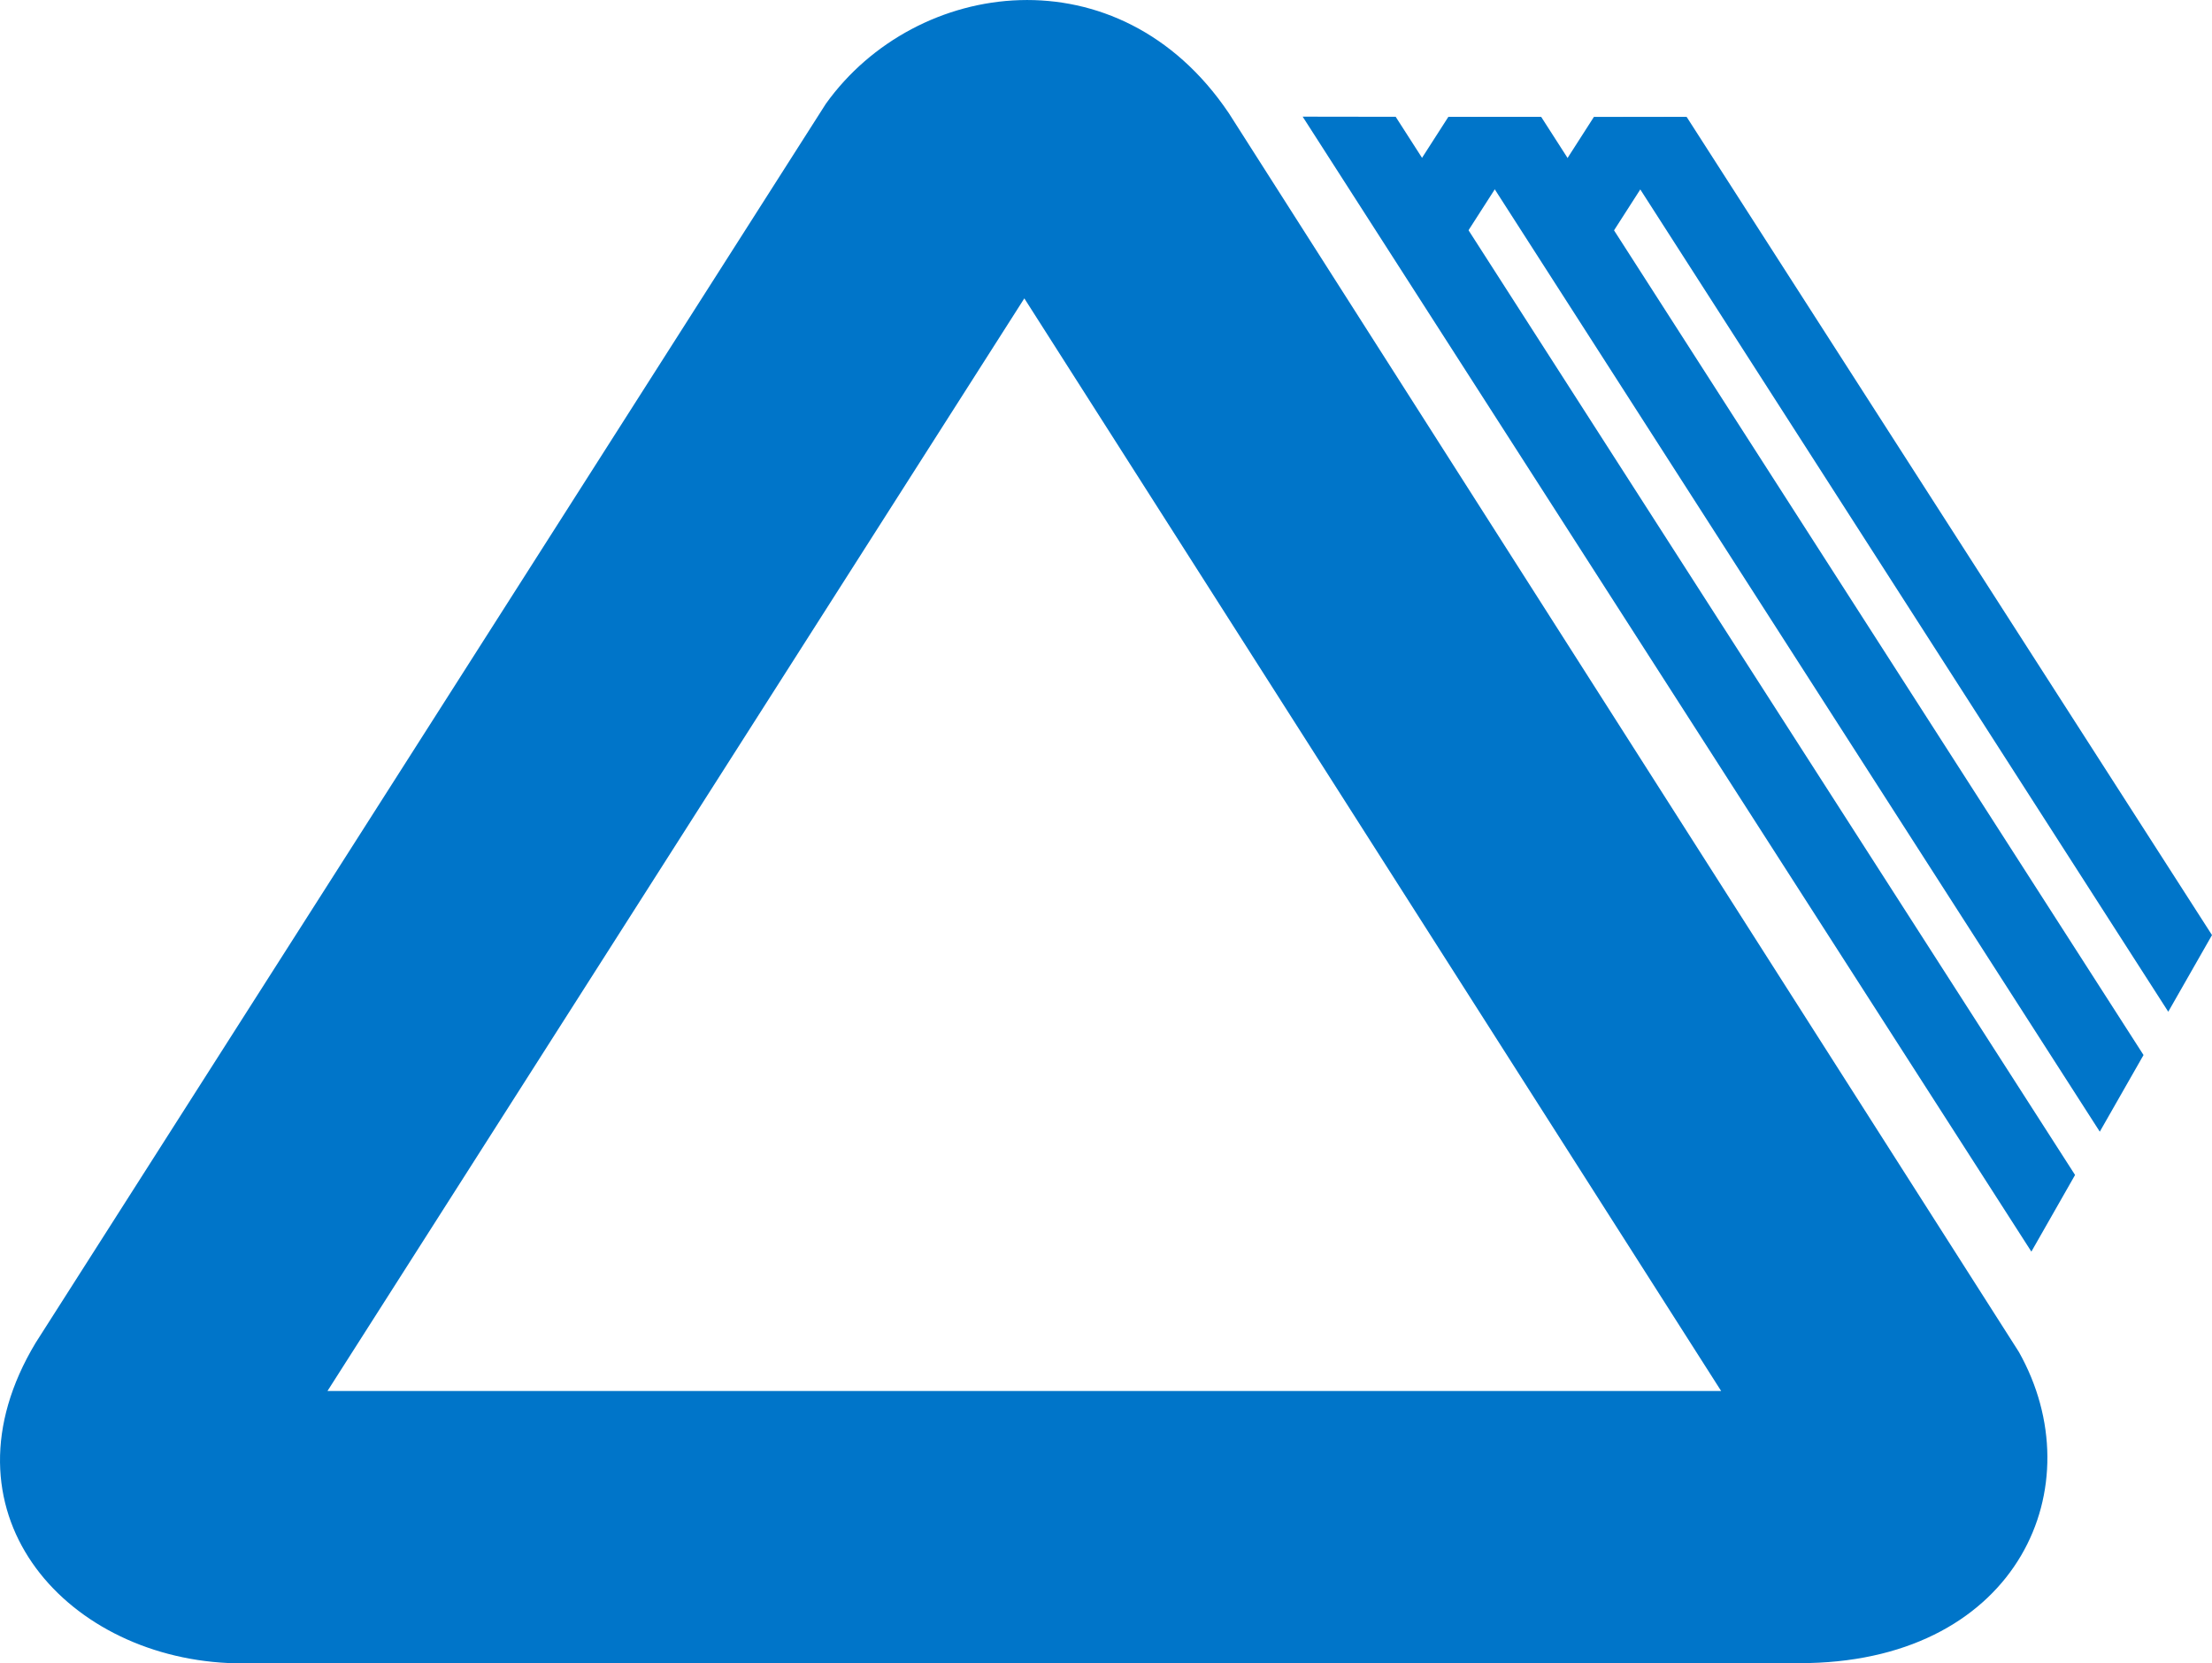 <svg xmlns="http://www.w3.org/2000/svg" id="Camada_1" viewBox="0 0 491.06 369.08"><defs><style>.cls-1{fill:#0075c9;fill-rule:evenodd;}</style></defs><path class="cls-1" d="m227.4,66.22l-154.7,242.49h309.39L227.4,66.22Zm45.33-41.21l87.09,136.51,88.35,138.5c16.75,29.69.05,68-46.6,69.07H50.69c-36.79-1.72-65.09-33.96-42.79-71.05l87.09-136.51L183.34,23.03c20.04-27.97,65.05-34.03,89.39,1.99Z"></path><polygon class="cls-1" points="309.84 25.92 460.66 260.77 450.96 277.78 289.19 25.89 309.84 25.92"></polygon><polygon class="cls-1" points="342.16 25.97 475.86 234.15 466.15 251.16 321.51 25.94 342.16 25.97"></polygon><polygon class="cls-1" points="374.48 26.02 491.06 207.53 481.35 224.54 353.83 25.99 374.48 26.02"></polygon><polygon class="cls-1" points="321.51 25.97 312.15 40.54 322.65 56.33 342.16 25.94 321.51 25.97"></polygon><polygon class="cls-1" points="353.83 25.97 344.48 40.54 354.97 56.33 374.48 25.94 353.83 25.97"></polygon></svg>